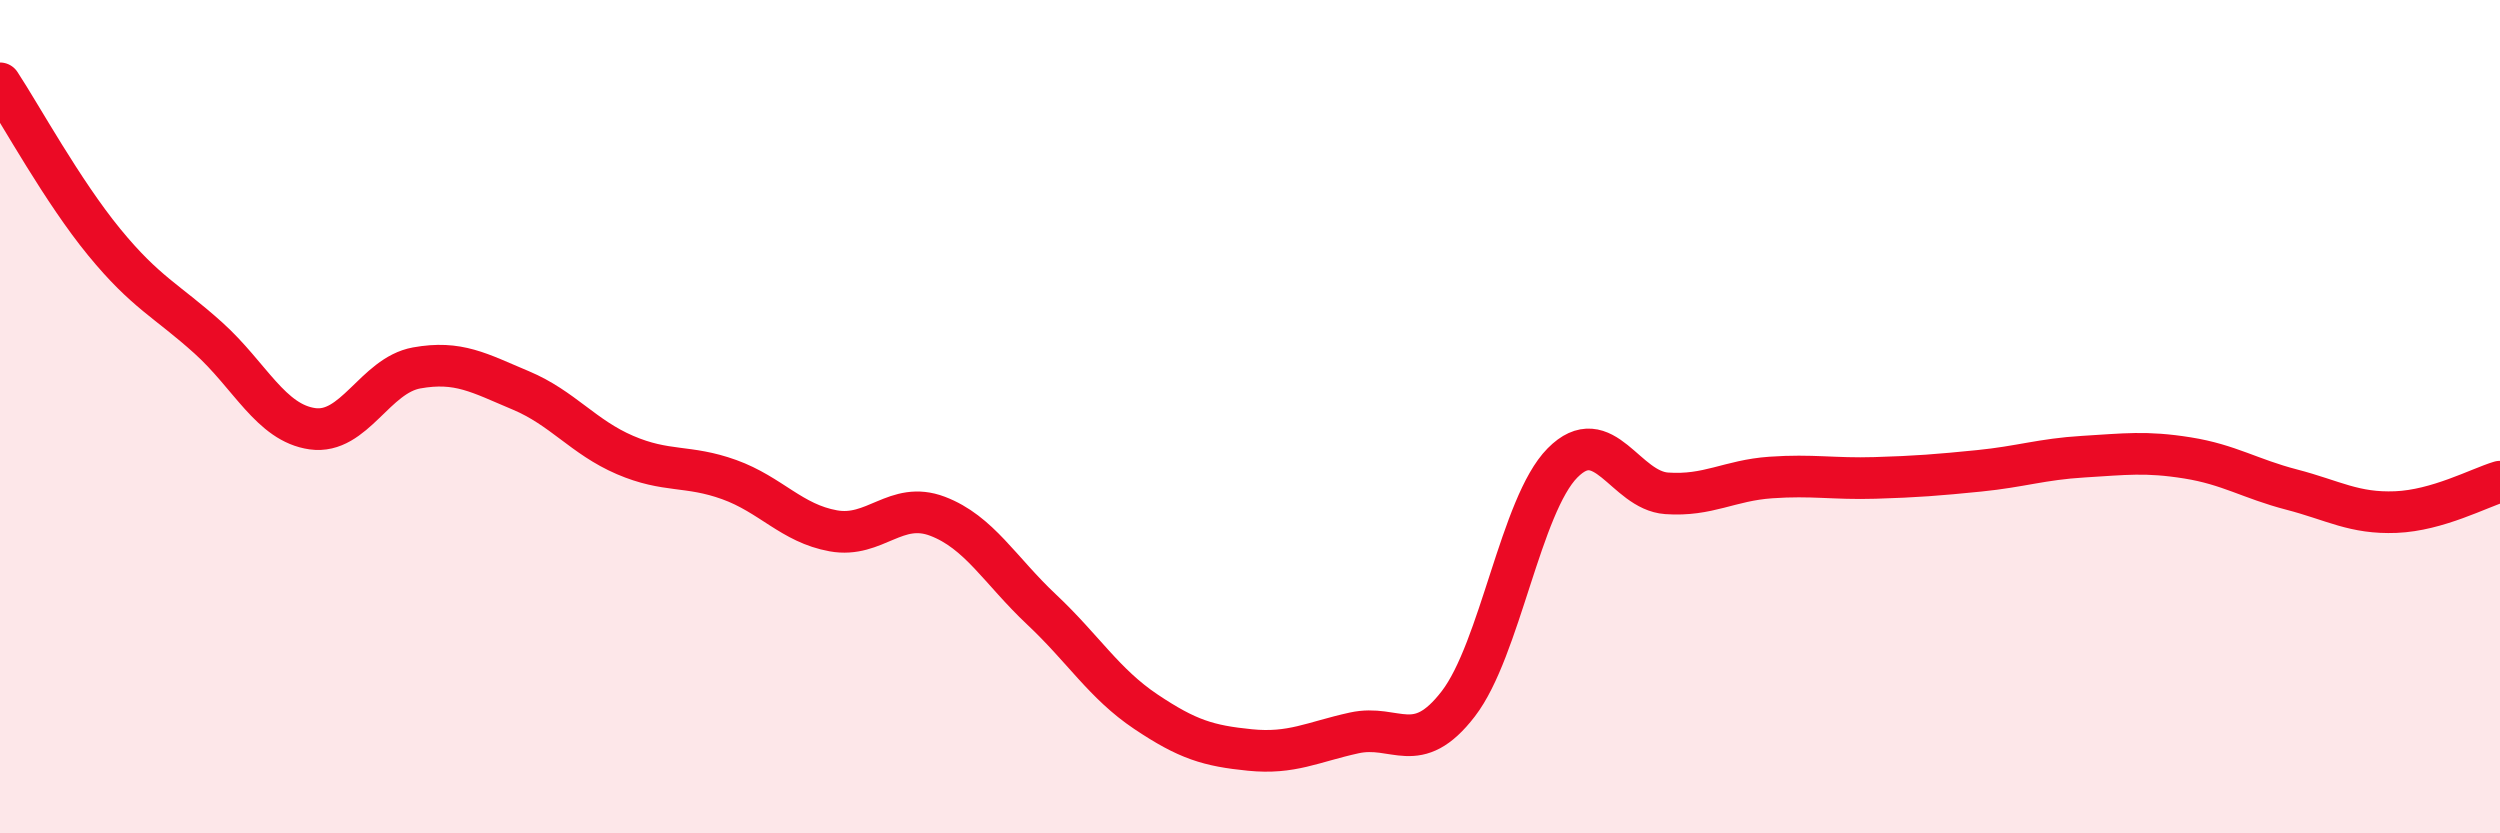 
    <svg width="60" height="20" viewBox="0 0 60 20" xmlns="http://www.w3.org/2000/svg">
      <path
        d="M 0,2 C 0.5,2.76 1.5,4.59 2.5,5.81 C 3.5,7.03 4,7.21 5,8.11 C 6,9.01 6.5,10.15 7.5,10.29 C 8.5,10.43 9,9.01 10,8.83 C 11,8.65 11.5,8.95 12.5,9.37 C 13.5,9.79 14,10.49 15,10.92 C 16,11.35 16.5,11.15 17.5,11.51 C 18.5,11.87 19,12.56 20,12.74 C 21,12.92 21.5,12.01 22.5,12.39 C 23.5,12.77 24,13.69 25,14.63 C 26,15.57 26.5,16.41 27.5,17.08 C 28.5,17.75 29,17.9 30,18 C 31,18.1 31.5,17.81 32.5,17.59 C 33.5,17.37 34,18.19 35,16.89 C 36,15.59 36.5,12.12 37.5,11.11 C 38.5,10.1 39,11.77 40,11.84 C 41,11.91 41.5,11.53 42.5,11.46 C 43.5,11.39 44,11.5 45,11.47 C 46,11.44 46.5,11.4 47.5,11.3 C 48.5,11.2 49,11.02 50,10.96 C 51,10.9 51.5,10.83 52.5,10.99 C 53.5,11.15 54,11.49 55,11.75 C 56,12.01 56.5,12.33 57.5,12.29 C 58.5,12.25 59.5,11.71 60,11.56L60 20L0 20Z"
        fill="#EB0A25"
        opacity="0.1"
        stroke-linecap="round"
        stroke-linejoin="round"
      />
      <path
        d="M 0,2 C 0.5,2.76 1.5,4.59 2.5,5.81 C 3.5,7.03 4,7.21 5,8.11 C 6,9.01 6.5,10.15 7.5,10.29 C 8.5,10.43 9,9.01 10,8.83 C 11,8.65 11.5,8.95 12.5,9.37 C 13.5,9.79 14,10.49 15,10.92 C 16,11.35 16.5,11.15 17.5,11.51 C 18.5,11.87 19,12.56 20,12.74 C 21,12.92 21.5,12.01 22.5,12.39 C 23.5,12.77 24,13.69 25,14.63 C 26,15.57 26.5,16.41 27.5,17.08 C 28.5,17.75 29,17.9 30,18 C 31,18.1 31.5,17.81 32.5,17.59 C 33.5,17.37 34,18.19 35,16.89 C 36,15.59 36.5,12.12 37.5,11.11 C 38.5,10.1 39,11.77 40,11.84 C 41,11.91 41.5,11.53 42.5,11.46 C 43.5,11.39 44,11.5 45,11.47 C 46,11.44 46.5,11.4 47.5,11.3 C 48.5,11.2 49,11.02 50,10.96 C 51,10.9 51.5,10.83 52.5,10.99 C 53.5,11.15 54,11.49 55,11.75 C 56,12.01 56.5,12.33 57.5,12.29 C 58.5,12.25 59.5,11.71 60,11.56"
        stroke="#EB0A25"
        stroke-width="1"
        fill="none"
        stroke-linecap="round"
        stroke-linejoin="round"
      />
    </svg>
  